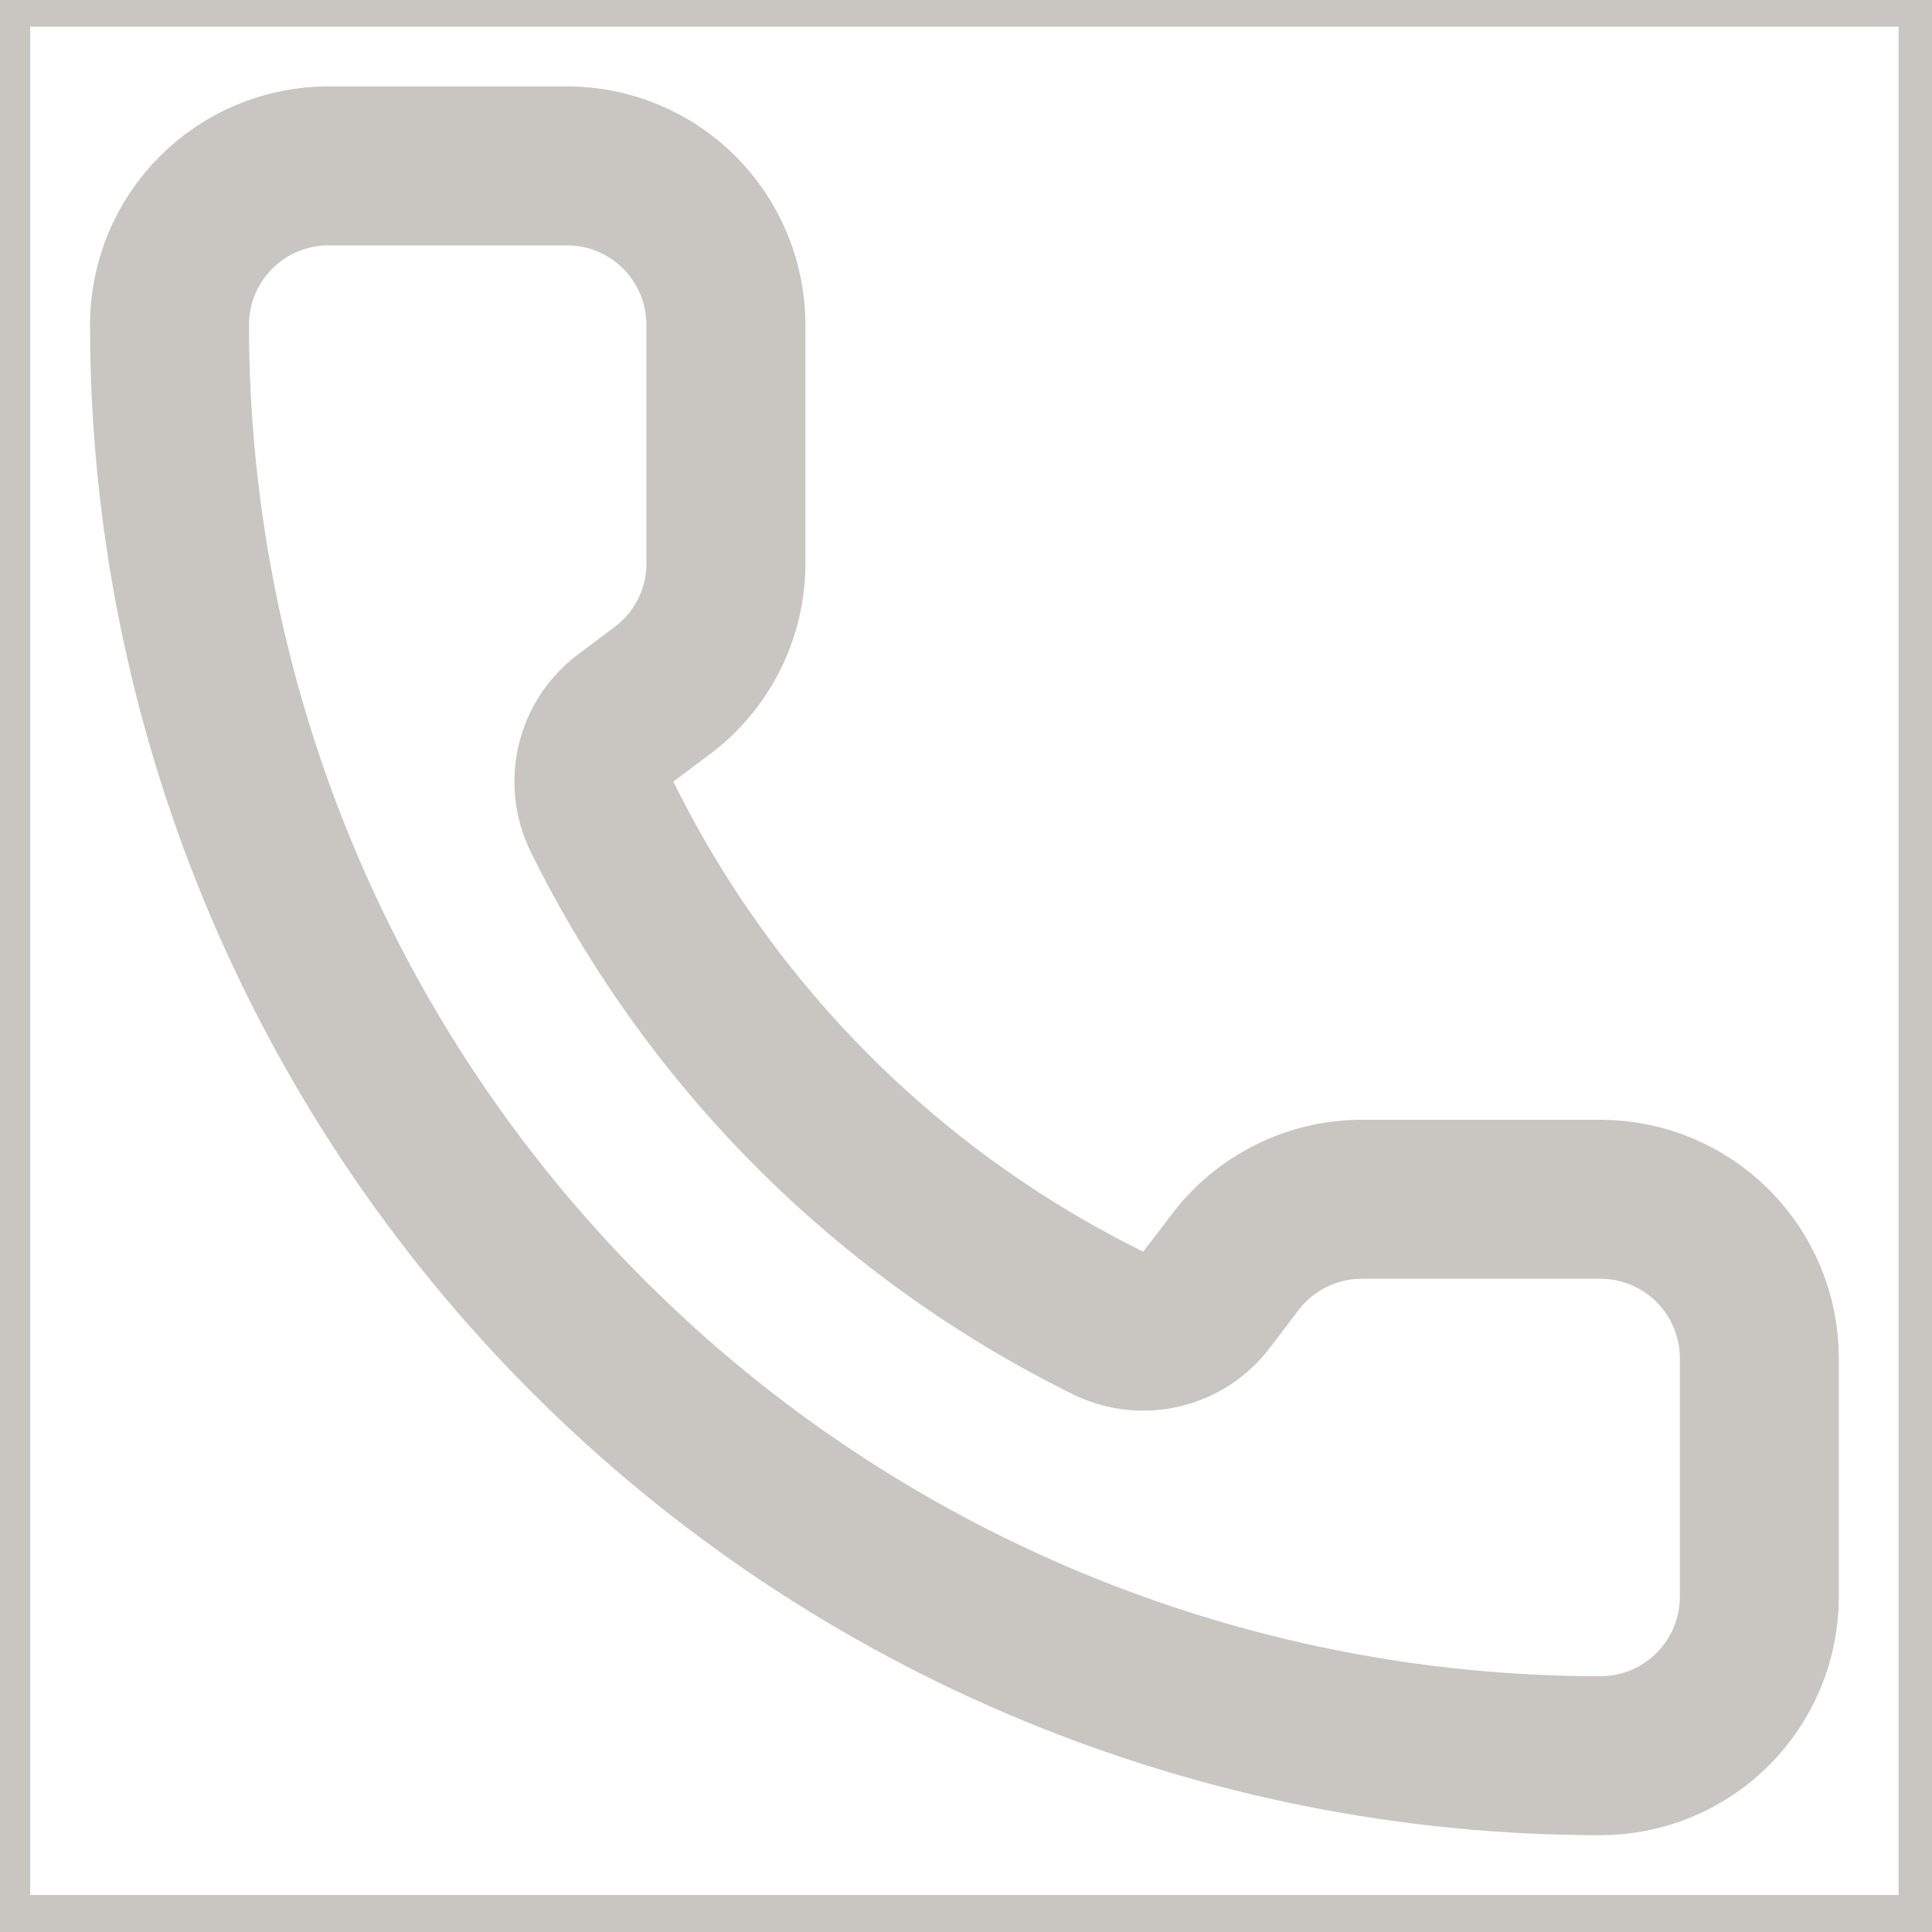 <svg width="49" height="49" viewBox="0 0 49 49" fill="none" xmlns="http://www.w3.org/2000/svg">
<path d="M48.653 48.562H0.267V0.176H48.653V48.562Z" stroke="#C9C6C1"/>
<path d="M28.153 33.578C28.57 33.769 29.039 33.813 29.483 33.702C29.928 33.591 30.321 33.331 30.599 32.967L31.314 32.029C31.69 31.529 32.177 31.122 32.737 30.842C33.297 30.562 33.914 30.416 34.54 30.416H40.589C41.658 30.416 42.684 30.841 43.44 31.598C44.196 32.354 44.621 33.379 44.621 34.449V40.497C44.621 41.566 44.196 42.592 43.44 43.348C42.684 44.104 41.658 44.529 40.589 44.529C30.964 44.529 21.733 40.706 14.928 33.9C8.122 27.095 4.299 17.864 4.299 8.239C4.299 7.17 4.723 6.144 5.48 5.388C6.236 4.632 7.261 4.207 8.331 4.207H14.379C15.449 4.207 16.474 4.632 17.23 5.388C17.986 6.144 18.411 7.17 18.411 8.239V14.288C18.411 14.914 18.266 15.531 17.986 16.091C17.706 16.651 17.299 17.138 16.799 17.513L15.855 18.221C15.485 18.504 15.224 18.906 15.117 19.359C15.009 19.812 15.062 20.288 15.266 20.707C18.022 26.303 22.553 30.829 28.153 33.578Z" stroke="#C9C6C1" stroke-width="4.032" stroke-linecap="round" stroke-linejoin="round"/>
</svg>
